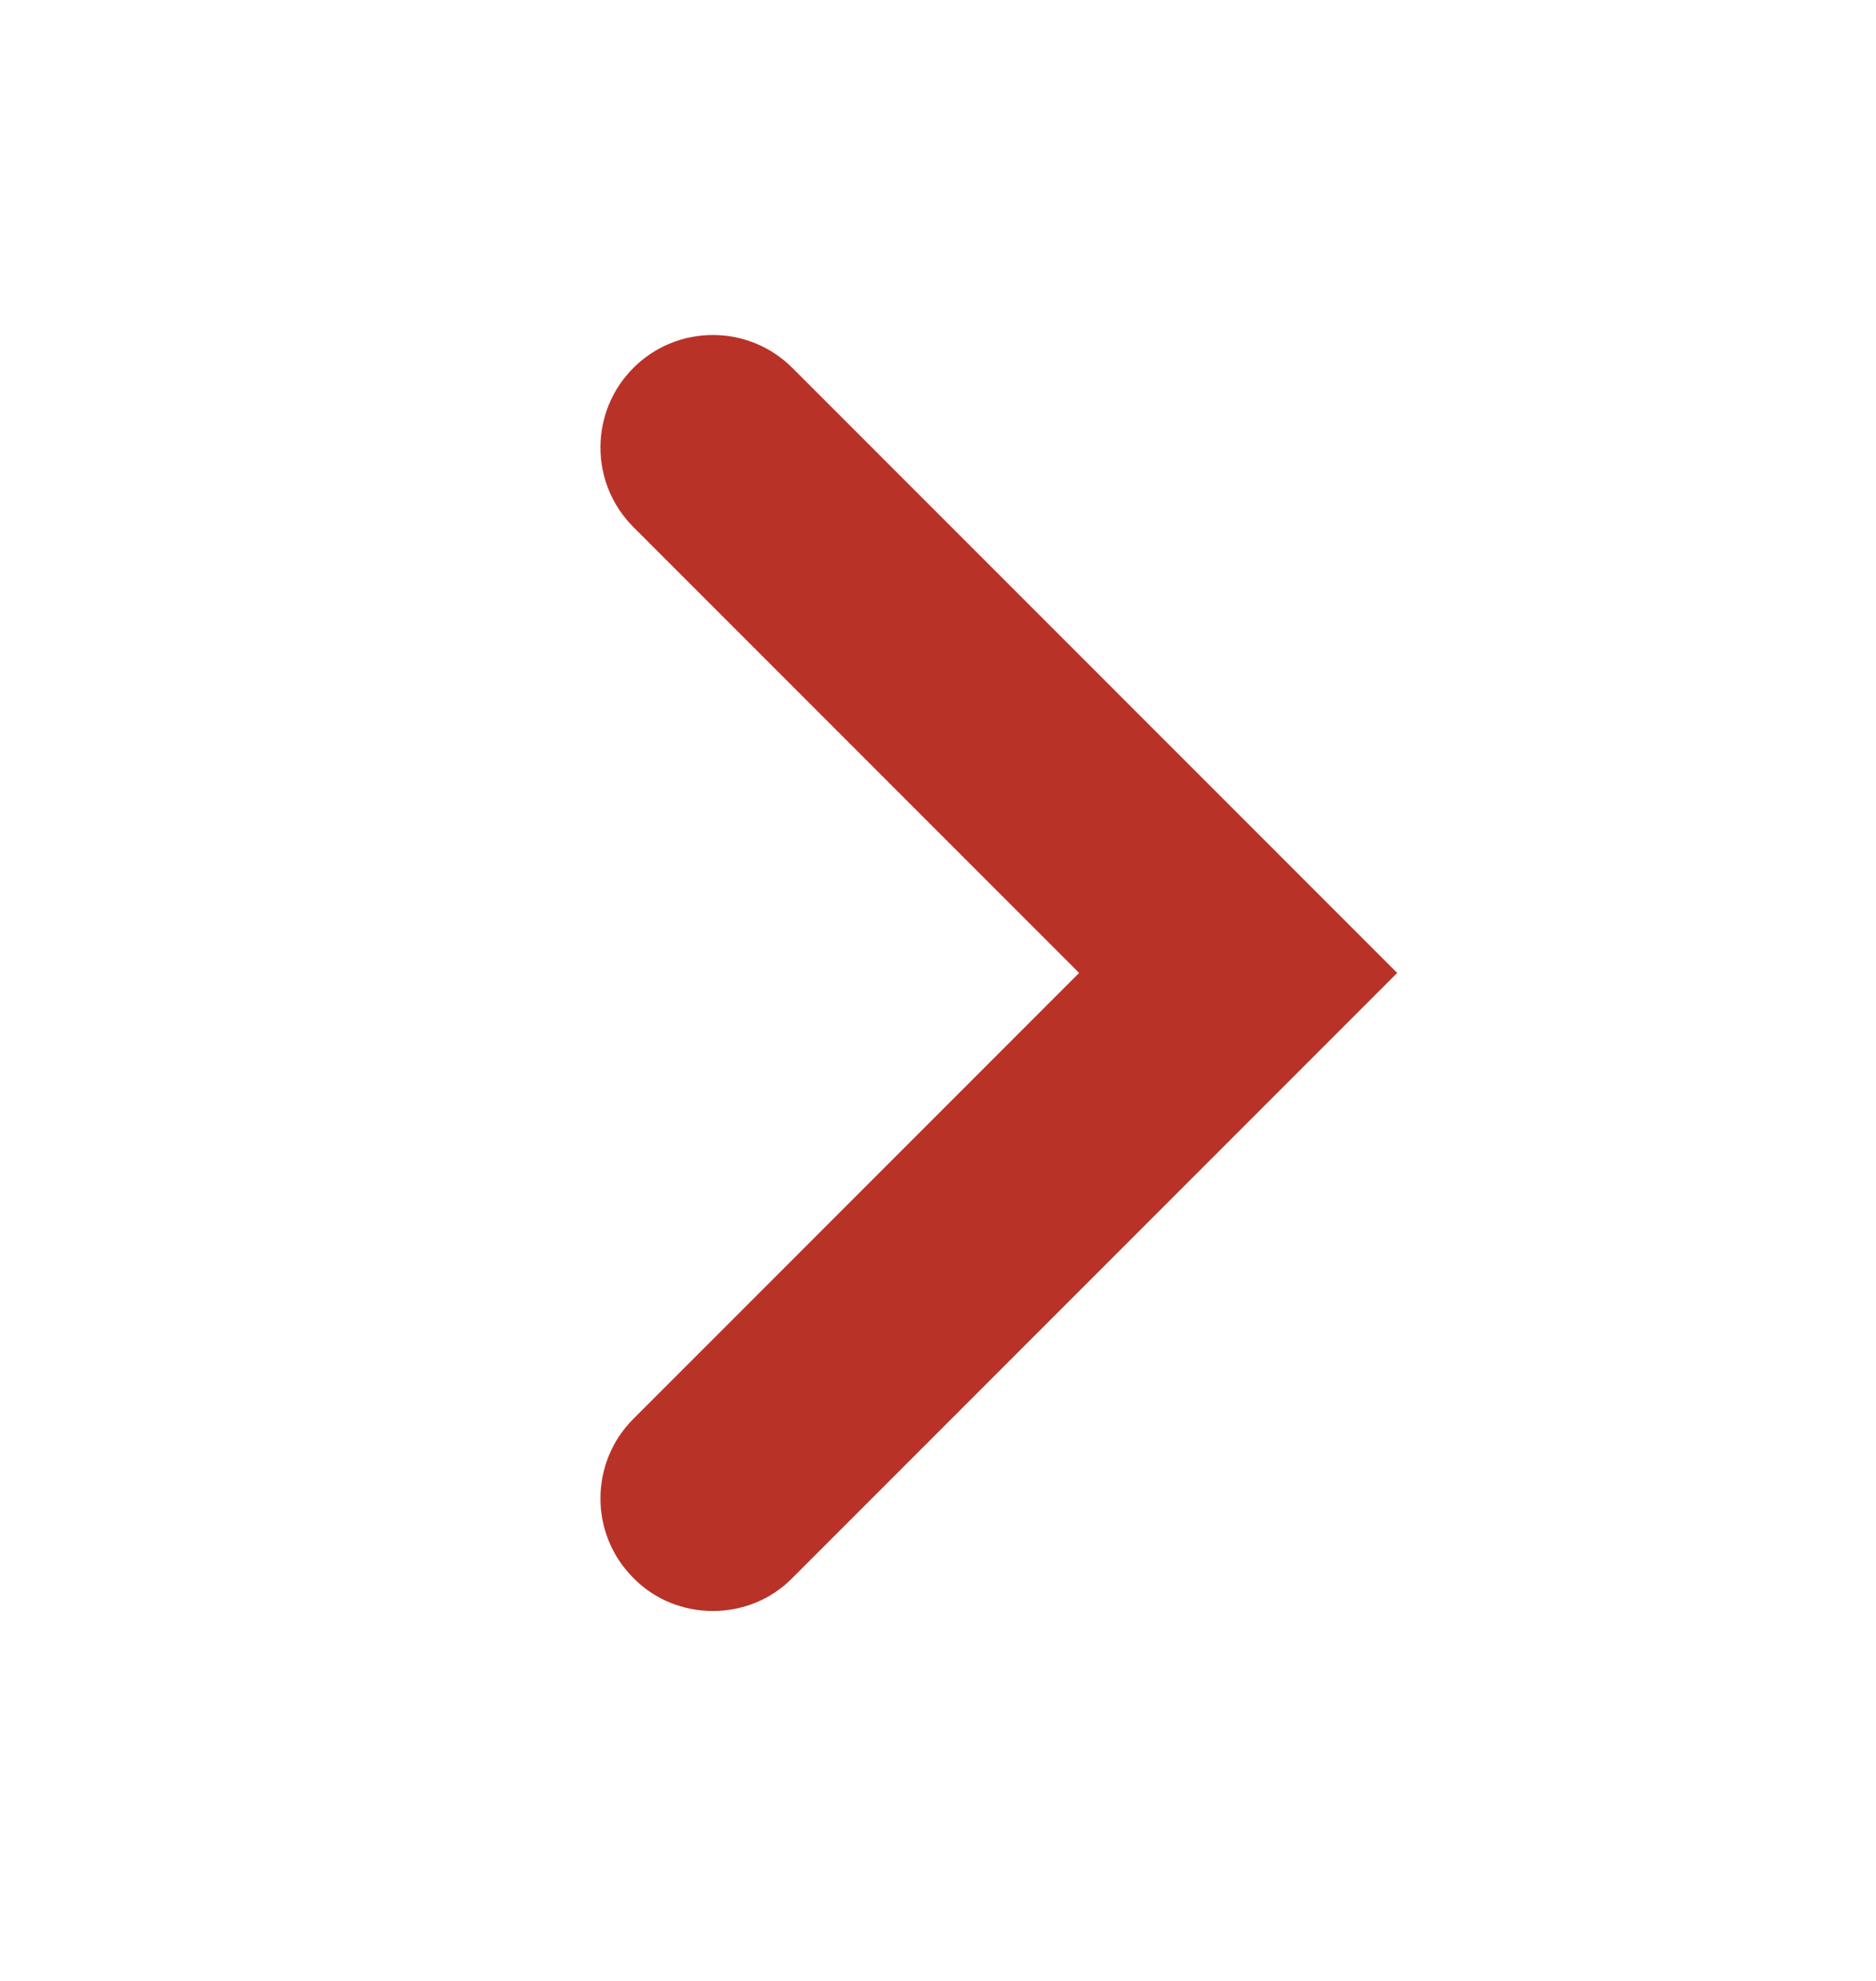 <svg width="18" height="19" viewBox="0 0 18 19"  stroke="transparent" fill="none" xmlns="http://www.w3.org/2000/svg">
<path d="M6.84 15.452C6.563 15.452 6.286 15.348 6.077 15.135C5.656 14.714 5.656 14.03 6.077 13.609L10.354 9.332L6.077 5.055C5.656 4.634 5.656 3.95 6.077 3.529C6.498 3.108 7.182 3.108 7.603 3.529L13.406 9.332L7.603 15.135C7.394 15.348 7.117 15.452 6.84 15.452Z" fill="#B93228"/>
</svg>

